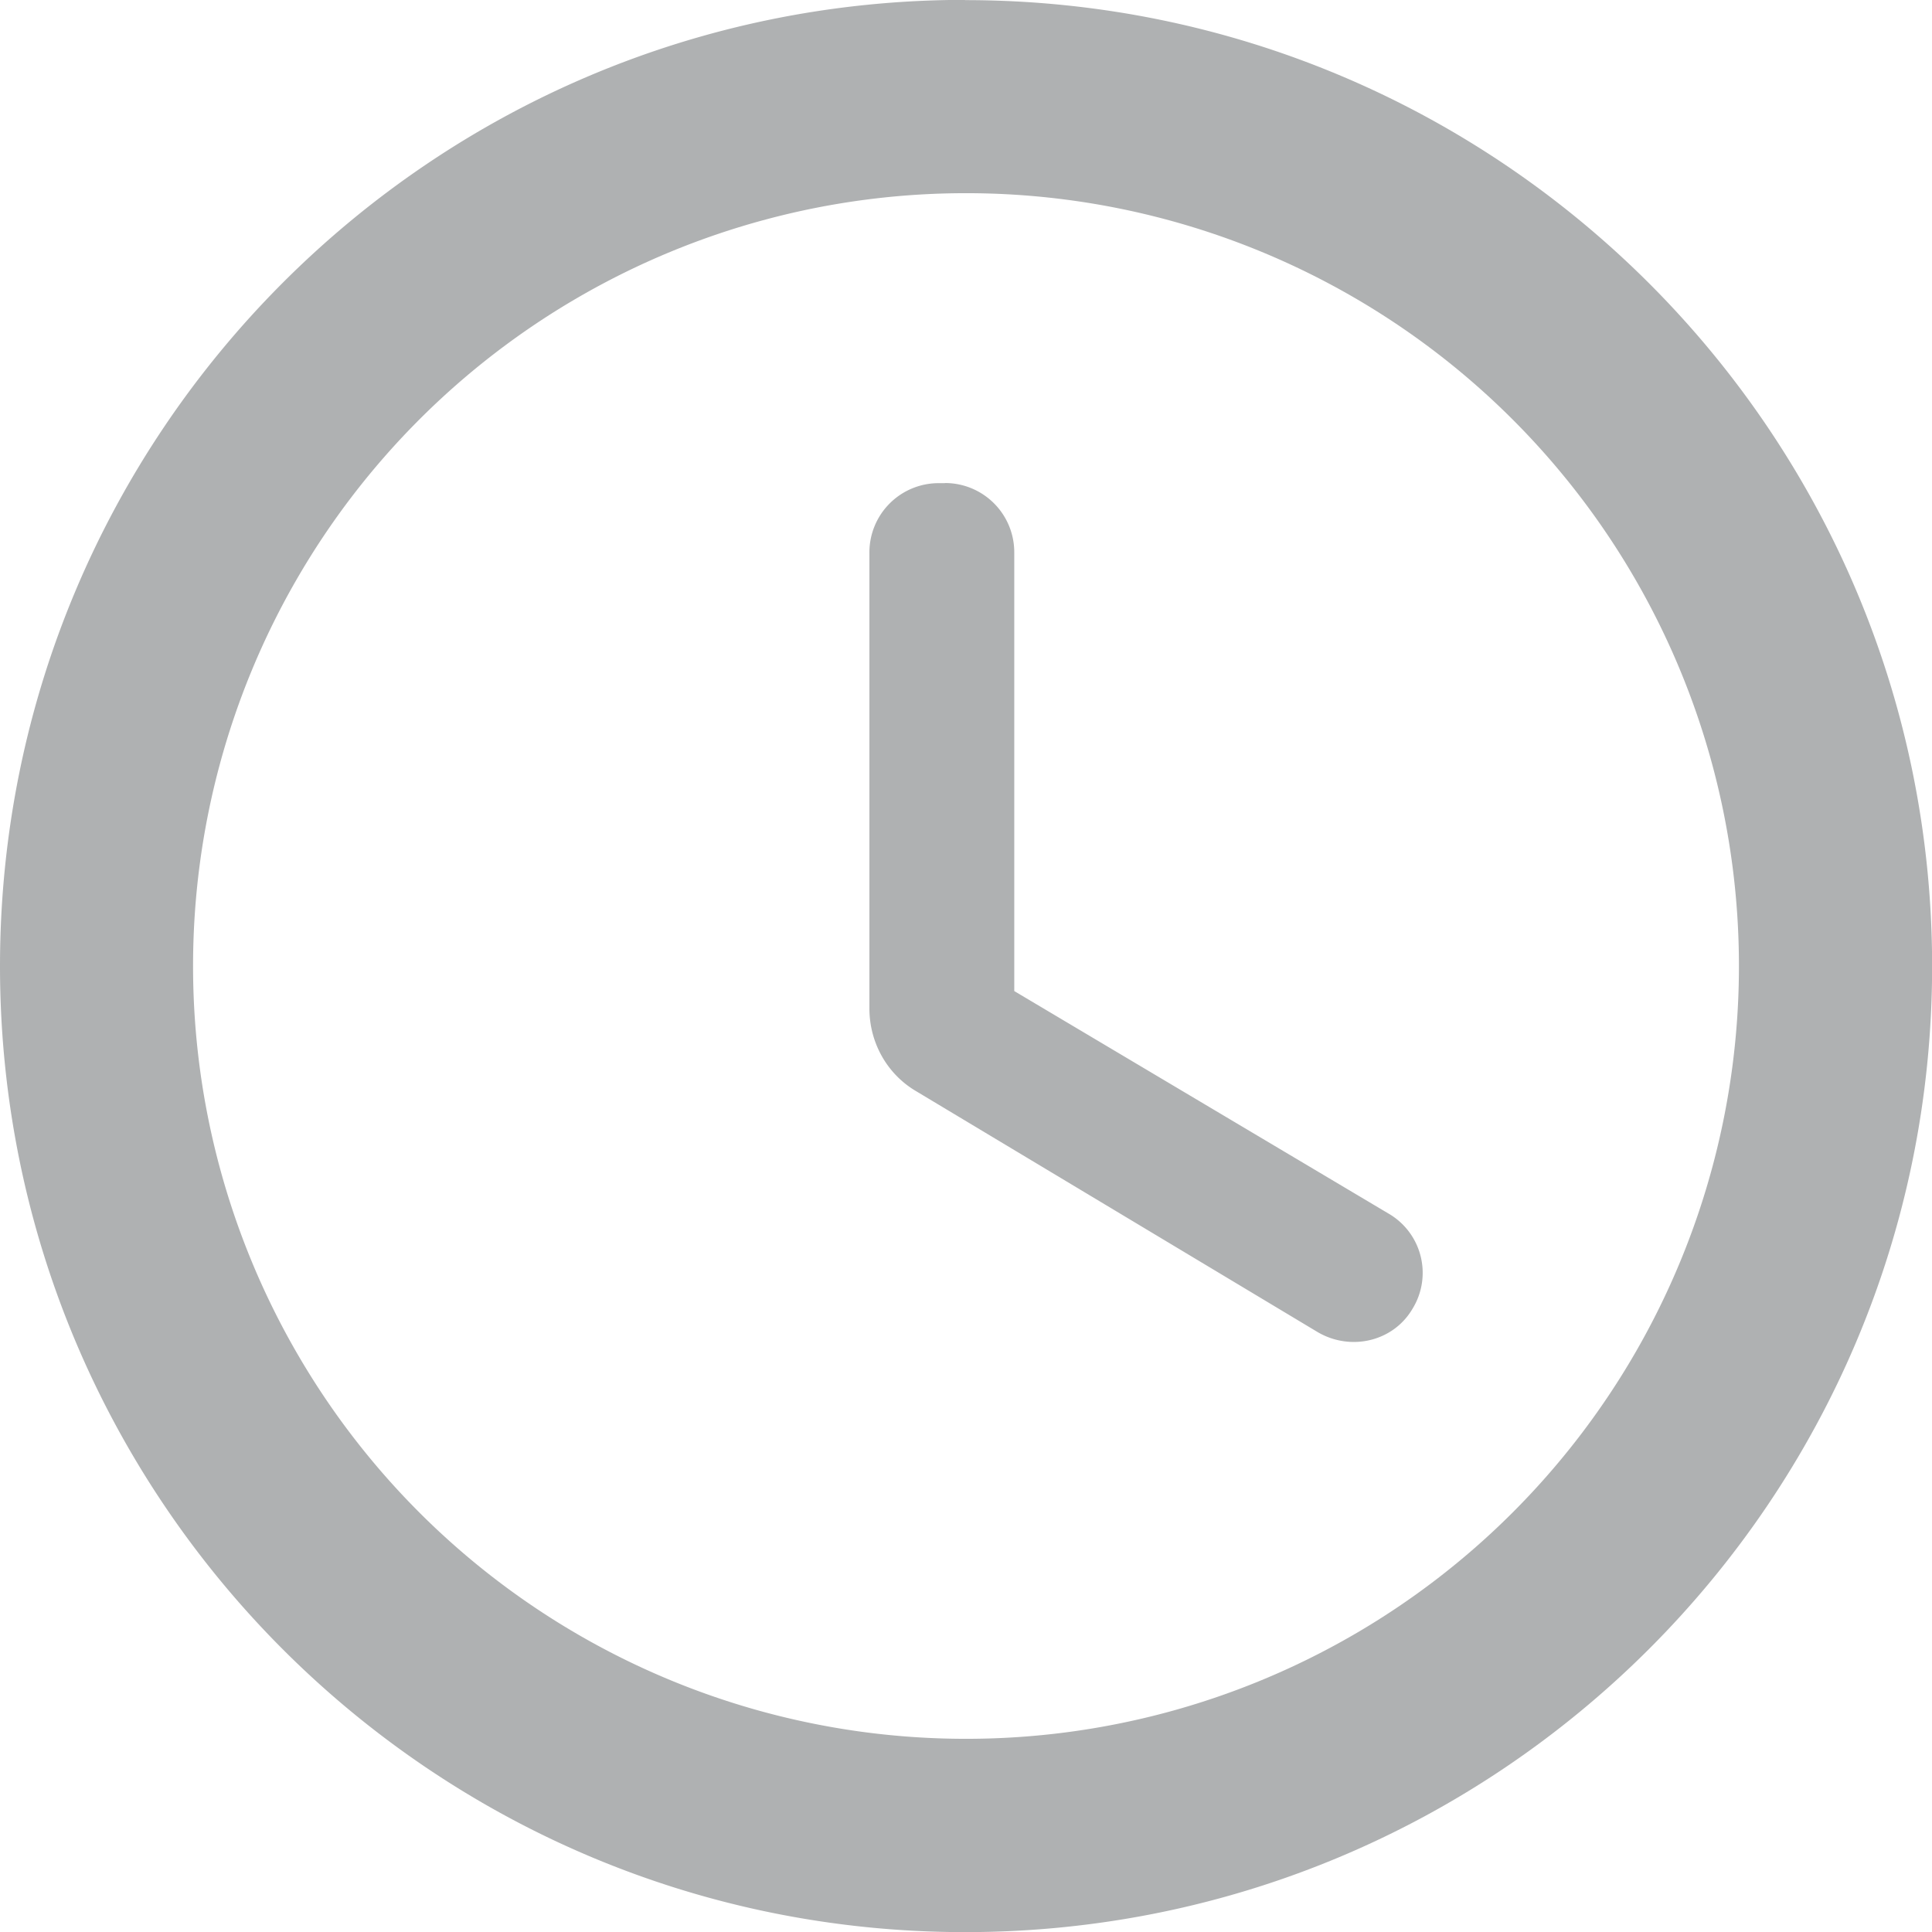 <svg width="17" height="17" xmlns="http://www.w3.org/2000/svg" xmlns:xlink="http://www.w3.org/1999/xlink" xmlns:svgjs="http://svgjs.com/svgjs" fill="#afb1b2"><svg xmlns="http://www.w3.org/2000/svg" width="17" height="17" viewBox="0.694 0.451 16.071 16.071"><path paint-order="stroke fill markers" fill-rule="evenodd" d="M8.722.45C4.286.45.694 4.05.694 8.488c0 4.435 3.592 8.035 8.028 8.035 4.444 0 8.044-3.6 8.044-8.035 0-4.436-3.6-8.036-8.044-8.036zm.008 14.465A6.427 6.427 0 0 1 2.3 8.487 6.427 6.427 0 0 1 8.73 2.058a6.427 6.427 0 0 1 6.429 6.429 6.427 6.427 0 0 1-6.43 6.428zM8.553 4.47h-.048a.576.576 0 0 0-.579.578V8.84c0 .281.145.547.394.691l3.335 2.001c.273.16.627.08.788-.193a.57.57 0 0 0-.202-.795l-3.11-1.849V5.047a.576.576 0 0 0-.578-.578z"/></svg></svg>